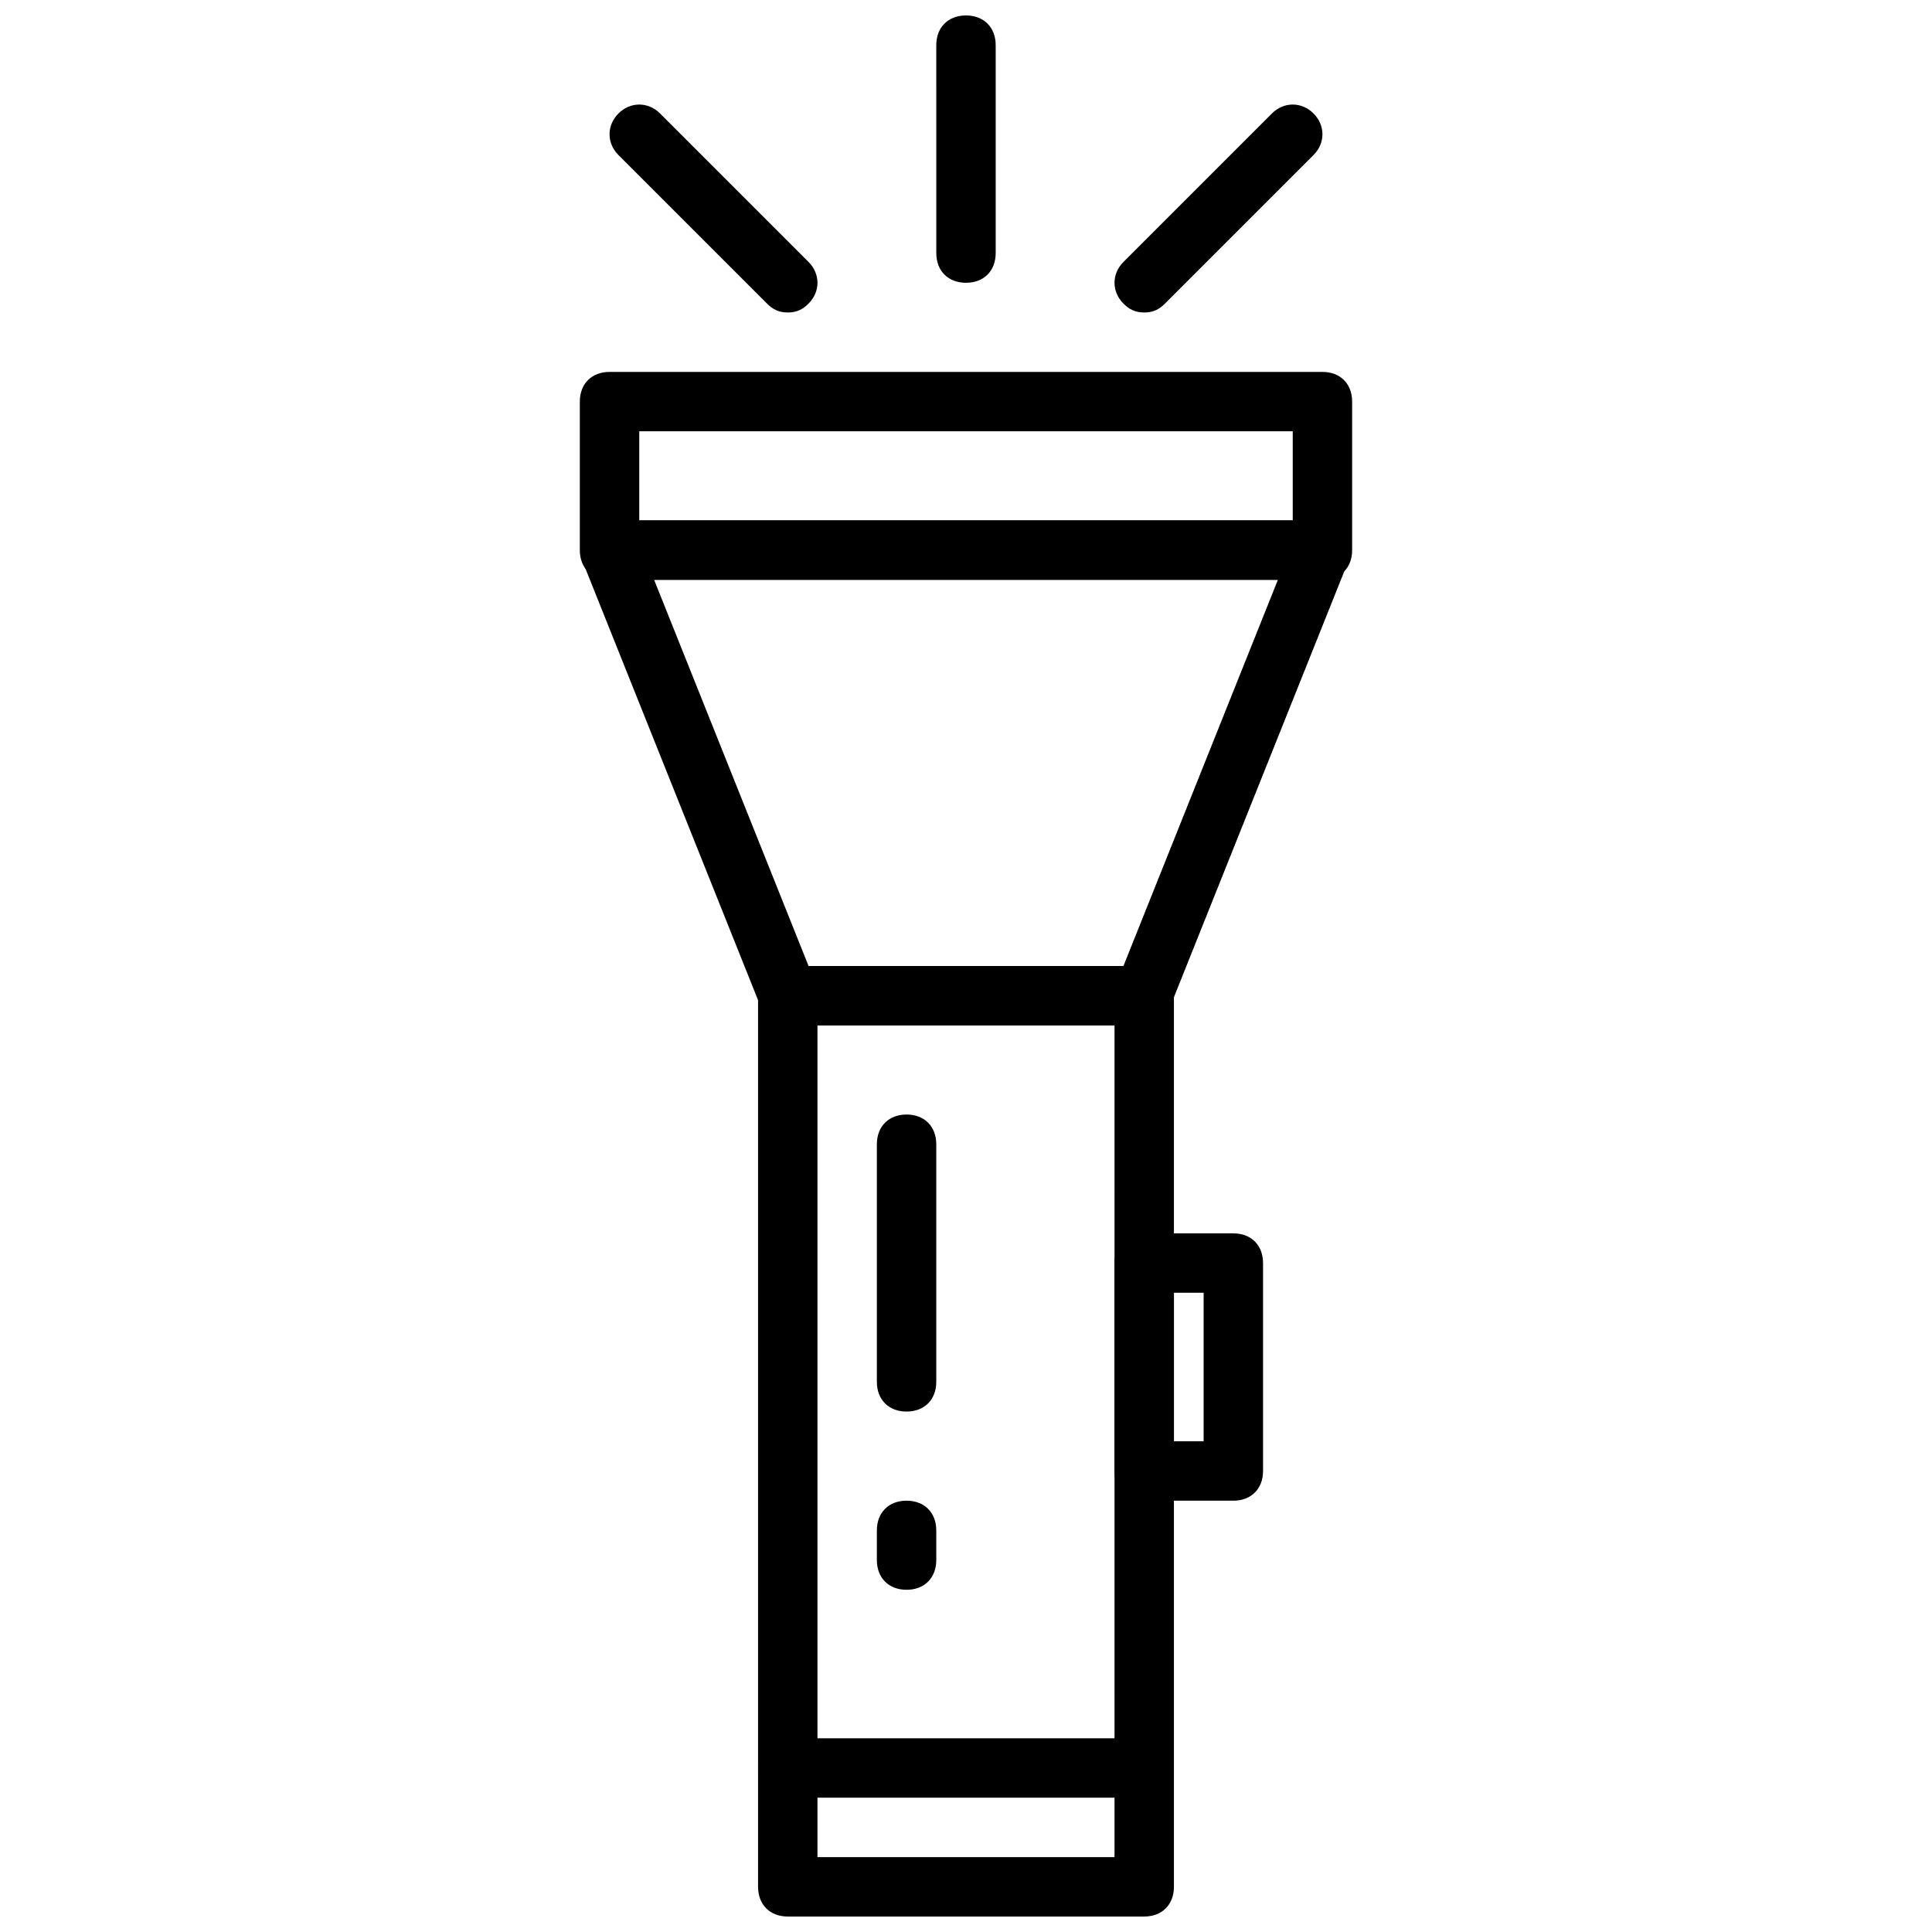 <?xml version="1.0" encoding="UTF-8"?>
<!-- Uploaded to: ICON Repo, www.svgrepo.com, Generator: ICON Repo Mixer Tools -->
<svg width="800px" height="800px" version="1.1" viewBox="144 144 512 512" xmlns="http://www.w3.org/2000/svg">
 <defs>
  <clipPath id="b">
   <path d="m344 400h112v251.9h-112z"/>
  </clipPath>
  <clipPath id="a">
   <path d="m392 148.09h16v70.906h-16z"/>
  </clipPath>
 </defs>
 <path d="m447.23 415.74h-94.465c-3.148 0-6.297-1.574-7.086-4.723l-47.23-118.08c-0.789-2.363-0.789-5.512 0.789-7.086 1.574-1.57 3.934-3.934 6.297-3.934h188.93c2.363 0 4.723 1.574 6.297 3.148 1.574 2.363 1.574 4.723 0.789 7.086l-47.23 118.08c-0.793 3.934-3.941 5.508-7.09 5.508zm-88.953-15.742h83.445l40.934-102.34h-165.31z"/>
 <g clip-path="url(#b)">
  <path d="m447.23 651.9h-94.465c-4.723 0-7.871-3.148-7.871-7.871v-236.16c0-4.723 3.148-7.871 7.871-7.871h94.465c4.723 0 7.871 3.148 7.871 7.871v236.16c0 4.723-3.148 7.871-7.871 7.871zm-86.594-15.742h78.719l0.004-220.42h-78.723z"/>
 </g>
 <path d="m494.46 297.66h-188.93c-4.723 0-7.871-3.148-7.871-7.871v-39.359c0-4.723 3.148-7.871 7.871-7.871h188.93c4.723 0 7.871 3.148 7.871 7.871v39.359c0 4.719-3.148 7.871-7.875 7.871zm-181.05-15.746h173.18v-23.617h-173.18z"/>
 <g clip-path="url(#a)">
  <path d="m400 218.94c-4.723 0-7.871-3.148-7.871-7.871l-0.004-55.105c0-4.723 3.148-7.871 7.871-7.871s7.871 3.148 7.871 7.871v55.105c0.004 4.723-3.144 7.871-7.867 7.871z"/>
 </g>
 <path d="m352.77 226.81c-2.363 0-3.938-0.789-5.512-2.363l-39.359-39.359c-3.148-3.148-3.148-7.871 0-11.02 3.148-3.148 7.871-3.148 11.02 0l39.359 39.359c3.148 3.148 3.148 7.871 0 11.02-1.57 1.578-3.144 2.363-5.508 2.363z"/>
 <path d="m447.23 226.81c-2.363 0-3.938-0.789-5.512-2.363-3.148-3.148-3.148-7.871 0-11.02l39.359-39.359c3.148-3.148 7.871-3.148 11.02 0 3.148 3.148 3.148 7.871 0 11.02l-39.359 39.359c-1.57 1.578-3.144 2.363-5.508 2.363z"/>
 <path d="m470.85 541.7h-23.617c-4.723 0-7.871-3.148-7.871-7.871v-55.105c0-4.723 3.148-7.871 7.871-7.871h23.617c4.723 0 7.871 3.148 7.871 7.871v55.105c0 4.723-3.148 7.871-7.871 7.871zm-15.746-15.746h7.871v-39.359h-7.871z"/>
 <path d="m447.23 620.41h-94.465c-4.723 0-7.871-3.148-7.871-7.871 0-4.723 3.148-7.871 7.871-7.871h94.465c4.723 0 7.871 3.148 7.871 7.871 0 4.723-3.148 7.871-7.871 7.871z"/>
 <path d="m384.25 518.08c-4.723 0-7.871-3.148-7.871-7.871v-62.977c0-4.723 3.148-7.871 7.871-7.871s7.871 3.148 7.871 7.871v62.977c0 4.723-3.148 7.871-7.871 7.871z"/>
 <path d="m384.25 565.31c-4.723 0-7.871-3.148-7.871-7.871v-7.871c0-4.723 3.148-7.871 7.871-7.871s7.871 3.148 7.871 7.871v7.871c0 4.723-3.148 7.871-7.871 7.871z"/>
</svg>
